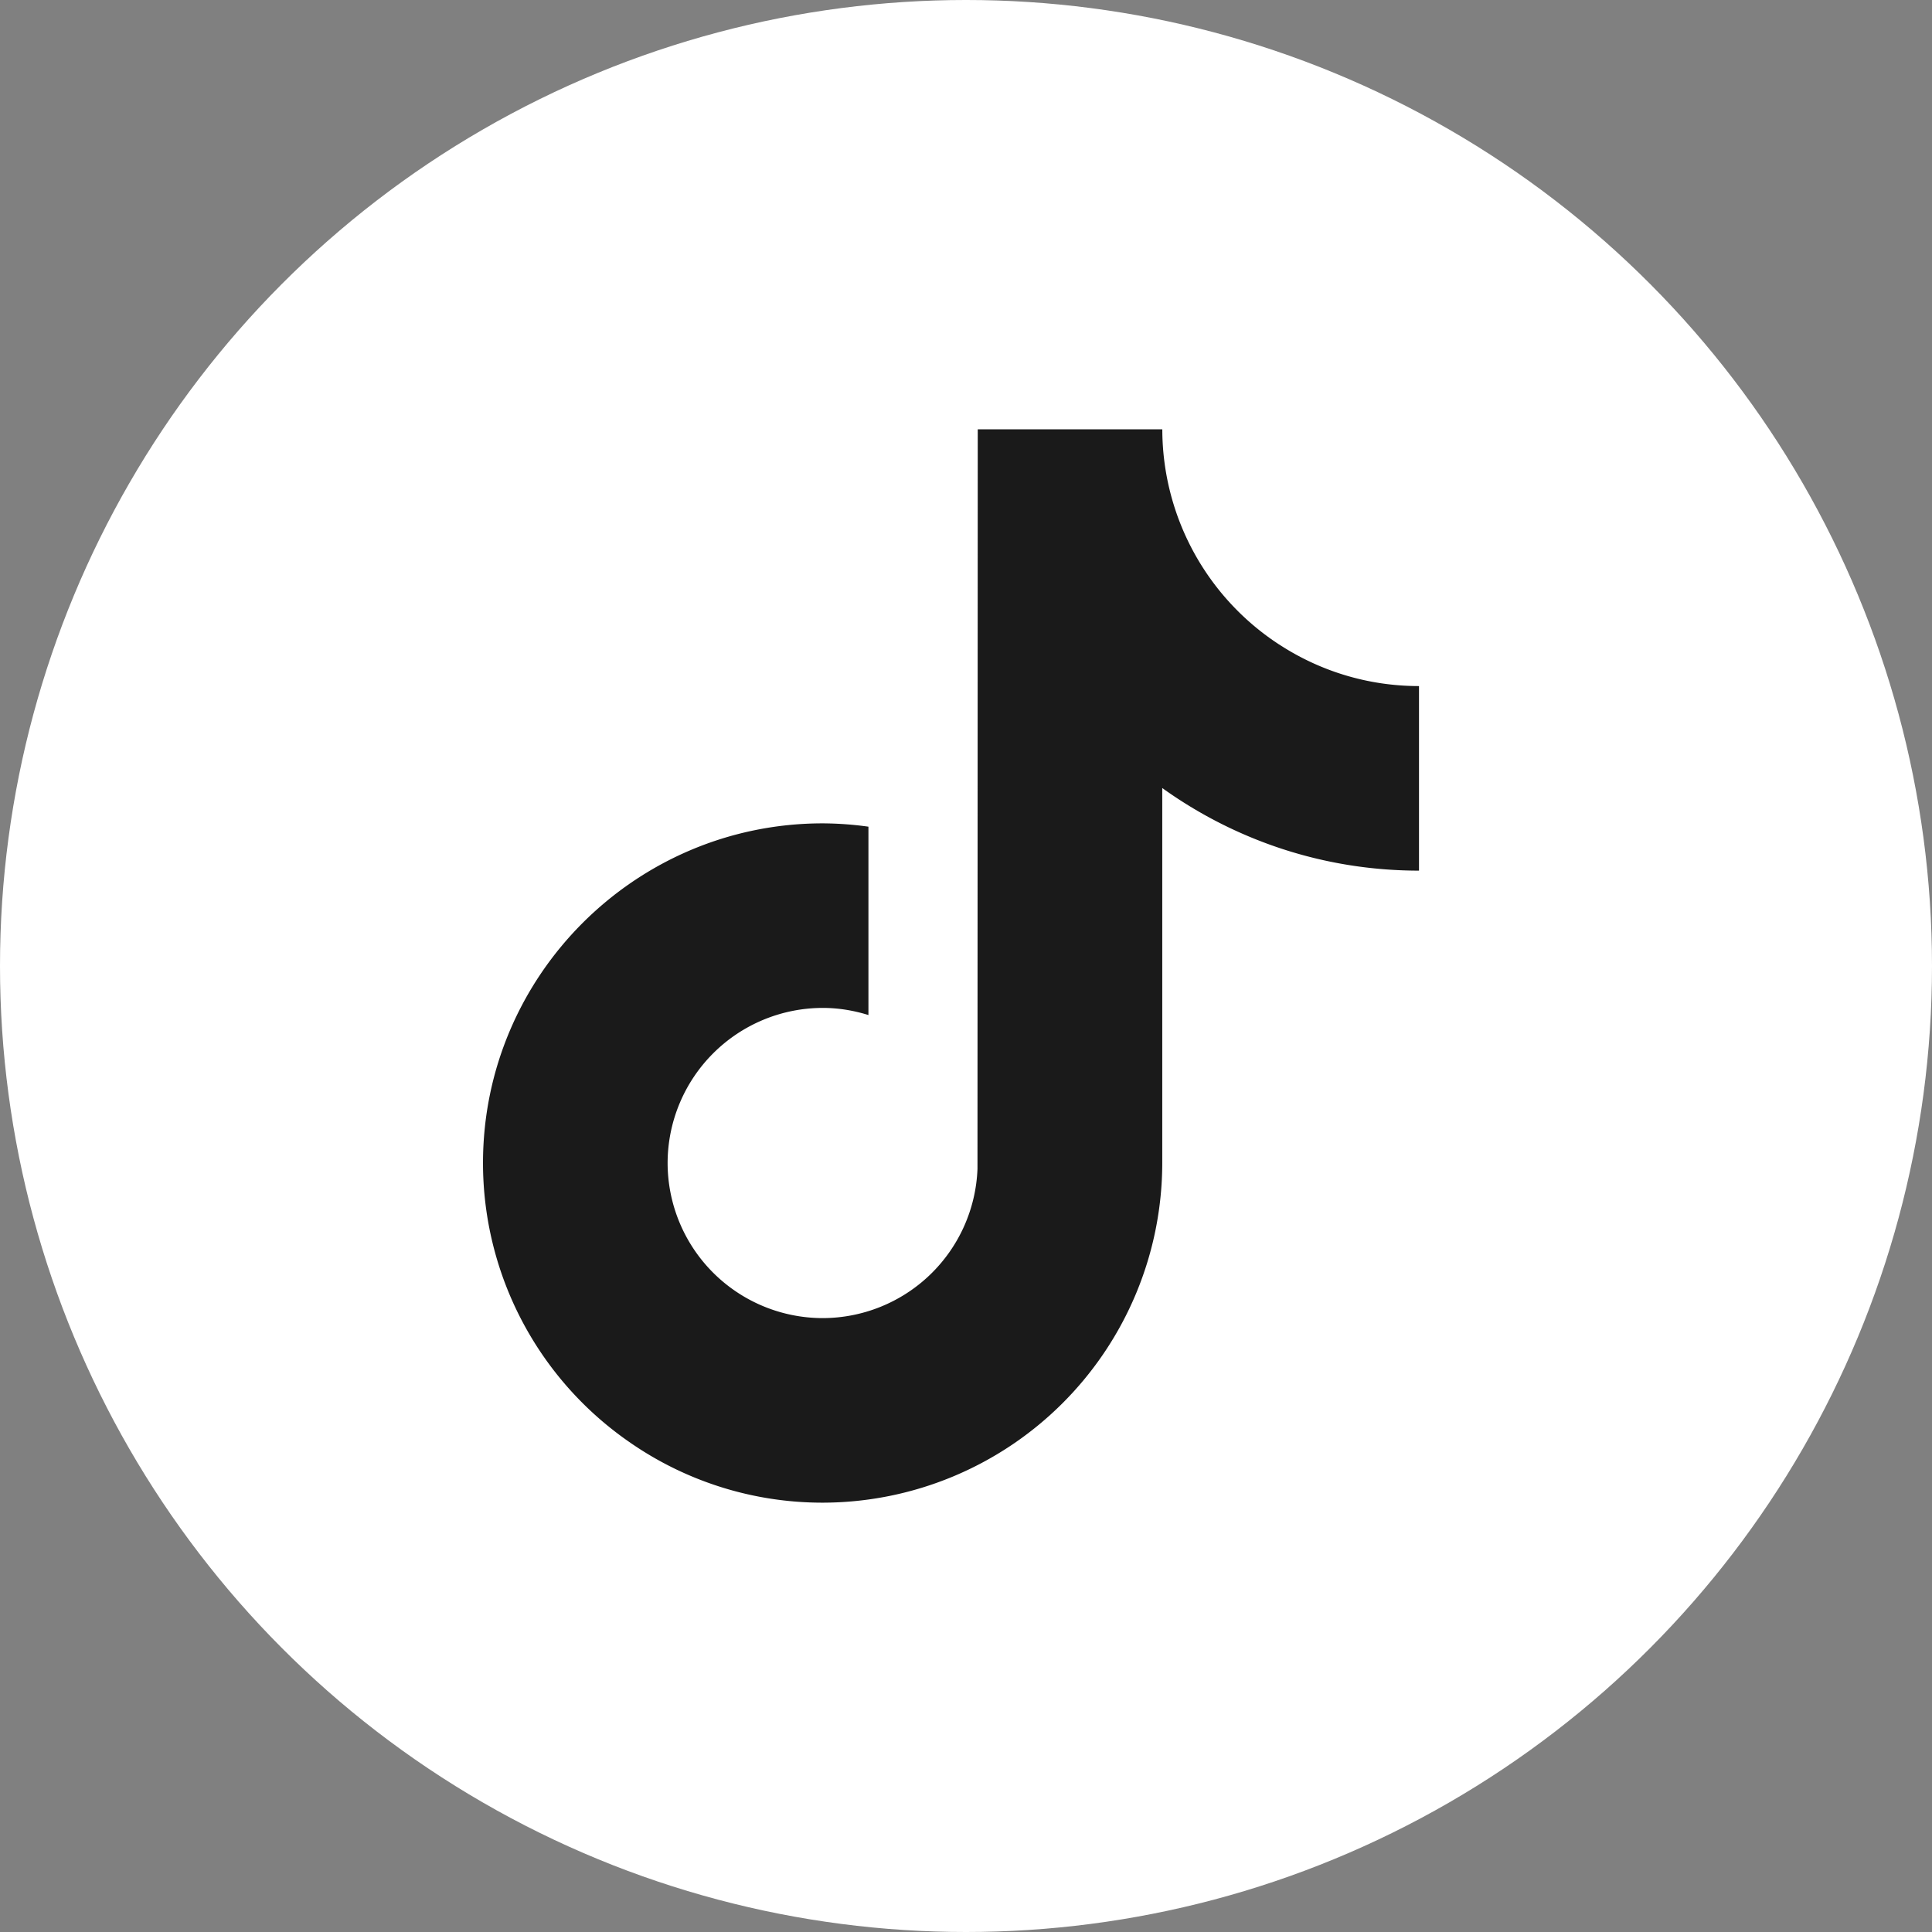 <svg width="36" height="36" viewBox="0 0 36 36" fill="none" xmlns="http://www.w3.org/2000/svg">
    <rect x="0" y="0" width="36" height="36" fill="#808080" stroke="none"/>
    <circle cx="18" cy="18" r="18" fill="#fff"/>
    <path d="M23.836 12.01A4.793 4.793 0 0 1 21.658 8h-3.439l-.005 13.78a2.891 2.891 0 0 1-2.884 2.781 2.893 2.893 0 0 1-2.89-2.89 2.894 2.894 0 0 1 2.89-2.89c.297 0 .582.049.852.133v-3.51a6.329 6.329 0 0 0-.852-.062c-3.491.001-6.33 2.84-6.33 6.33a6.323 6.323 0 0 0 2.702 5.181A6.292 6.292 0 0 0 15.329 28a6.336 6.336 0 0 0 6.328-6.328v-6.988c1.35.968 3.001 1.539 4.784 1.539v-3.439c-.96 0-1.855-.285-2.604-.774h-.001z" fill="#1A1A1A"/>
</svg>
